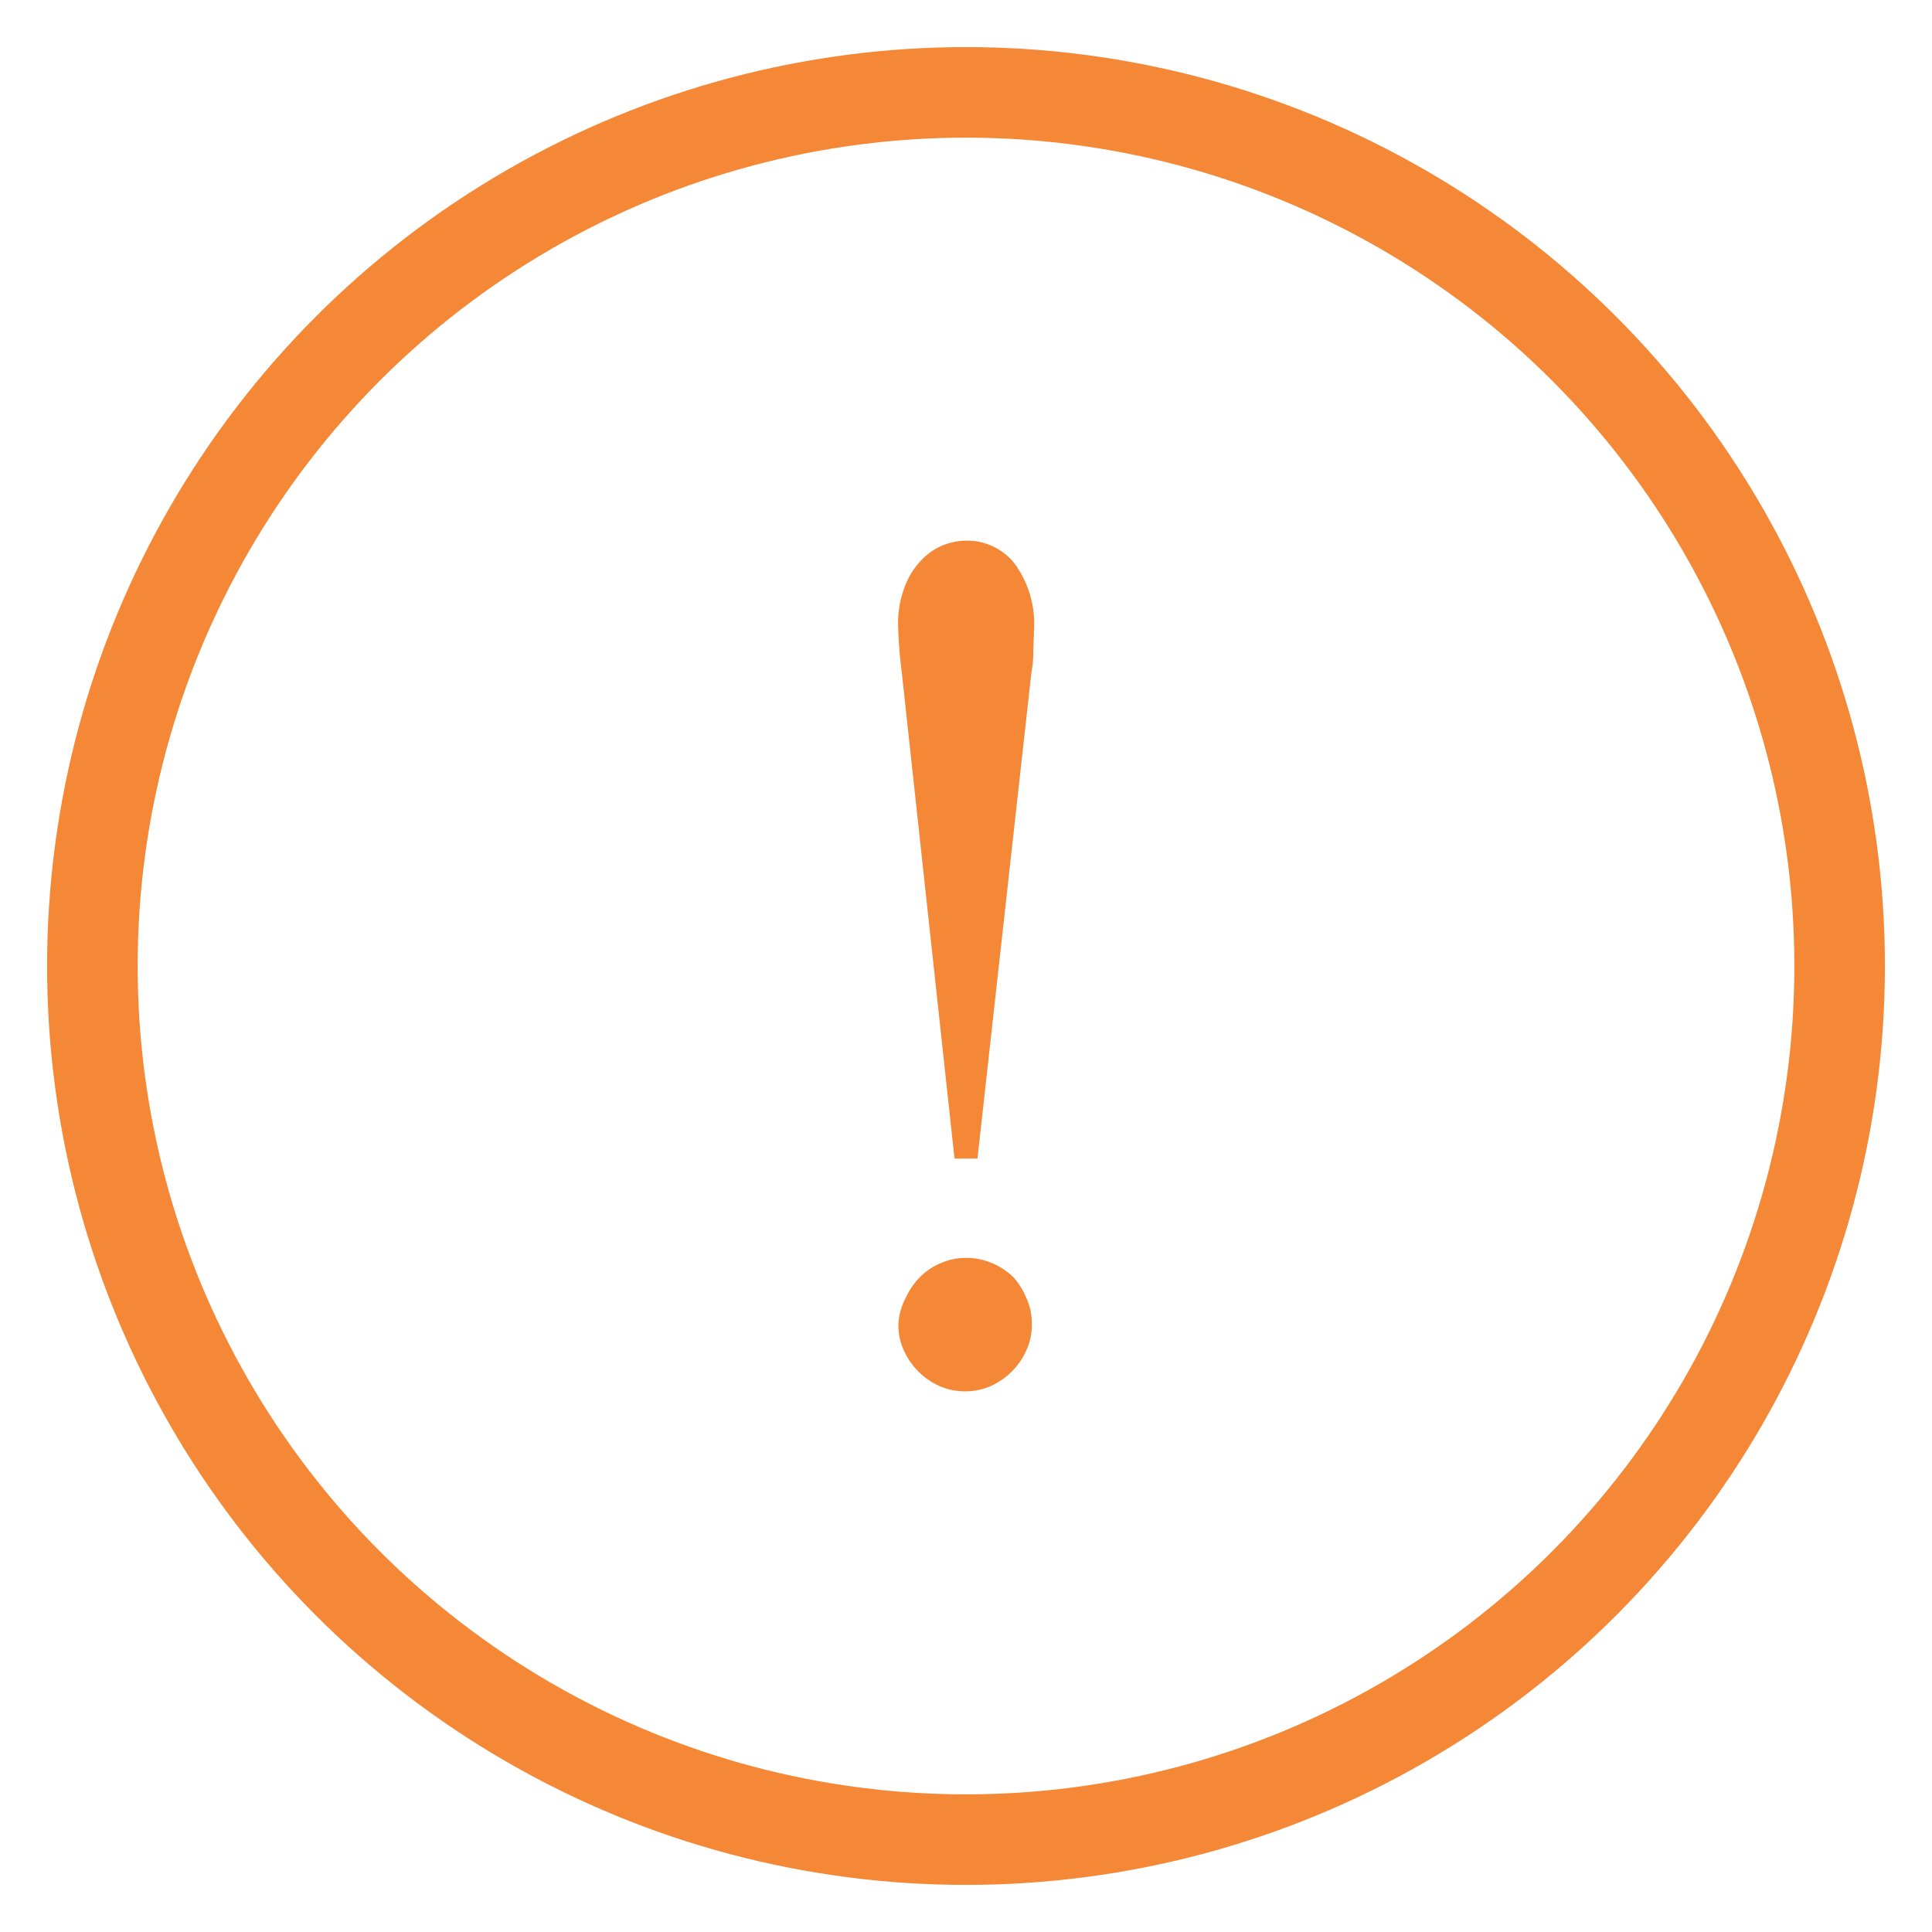 <svg id="exception" xmlns="http://www.w3.org/2000/svg" viewBox="0 0 64 64"><defs><style>.cls-1{fill:none;stroke:#F58836;stroke-linecap:round;stroke-linejoin:round;stroke-width:3px;}.cls-2{fill:#F58836;}</style></defs><circle class="cls-1" cx="32" cy="32" r="28.94"/><path class="cls-2" d="M34,44.73a2.29,2.29,0,0,1-.48.7,2.38,2.38,0,0,1-.69.48,2.14,2.14,0,0,1-1.72,0,2.38,2.38,0,0,1-.69-.48,2.29,2.29,0,0,1-.48-.7,2,2,0,0,1-.18-.85A2.07,2.07,0,0,1,30,43a2.42,2.42,0,0,1,.48-.7,2.14,2.14,0,0,1,.69-.46,2.06,2.06,0,0,1,.86-.17,2.13,2.13,0,0,1,.85.18,2.27,2.27,0,0,1,.7.47A2.42,2.42,0,0,1,34,43a2,2,0,0,1,.18.84A2,2,0,0,1,34,44.73Z"/><path class="cls-2" d="M34.23,21.49c0,.22,0,.47-.06.76L32.38,38.38h-.76L29.87,22.25a14.76,14.76,0,0,1-.12-1.57,3.39,3.39,0,0,1,.18-1.13,2.58,2.58,0,0,1,.49-.88,2.13,2.13,0,0,1,.71-.56,2.07,2.07,0,0,1,.89-.2,2,2,0,0,1,1.59.76,3.38,3.38,0,0,1,.64,2.25C34.25,21.08,34.24,21.27,34.23,21.49Z"/></svg>